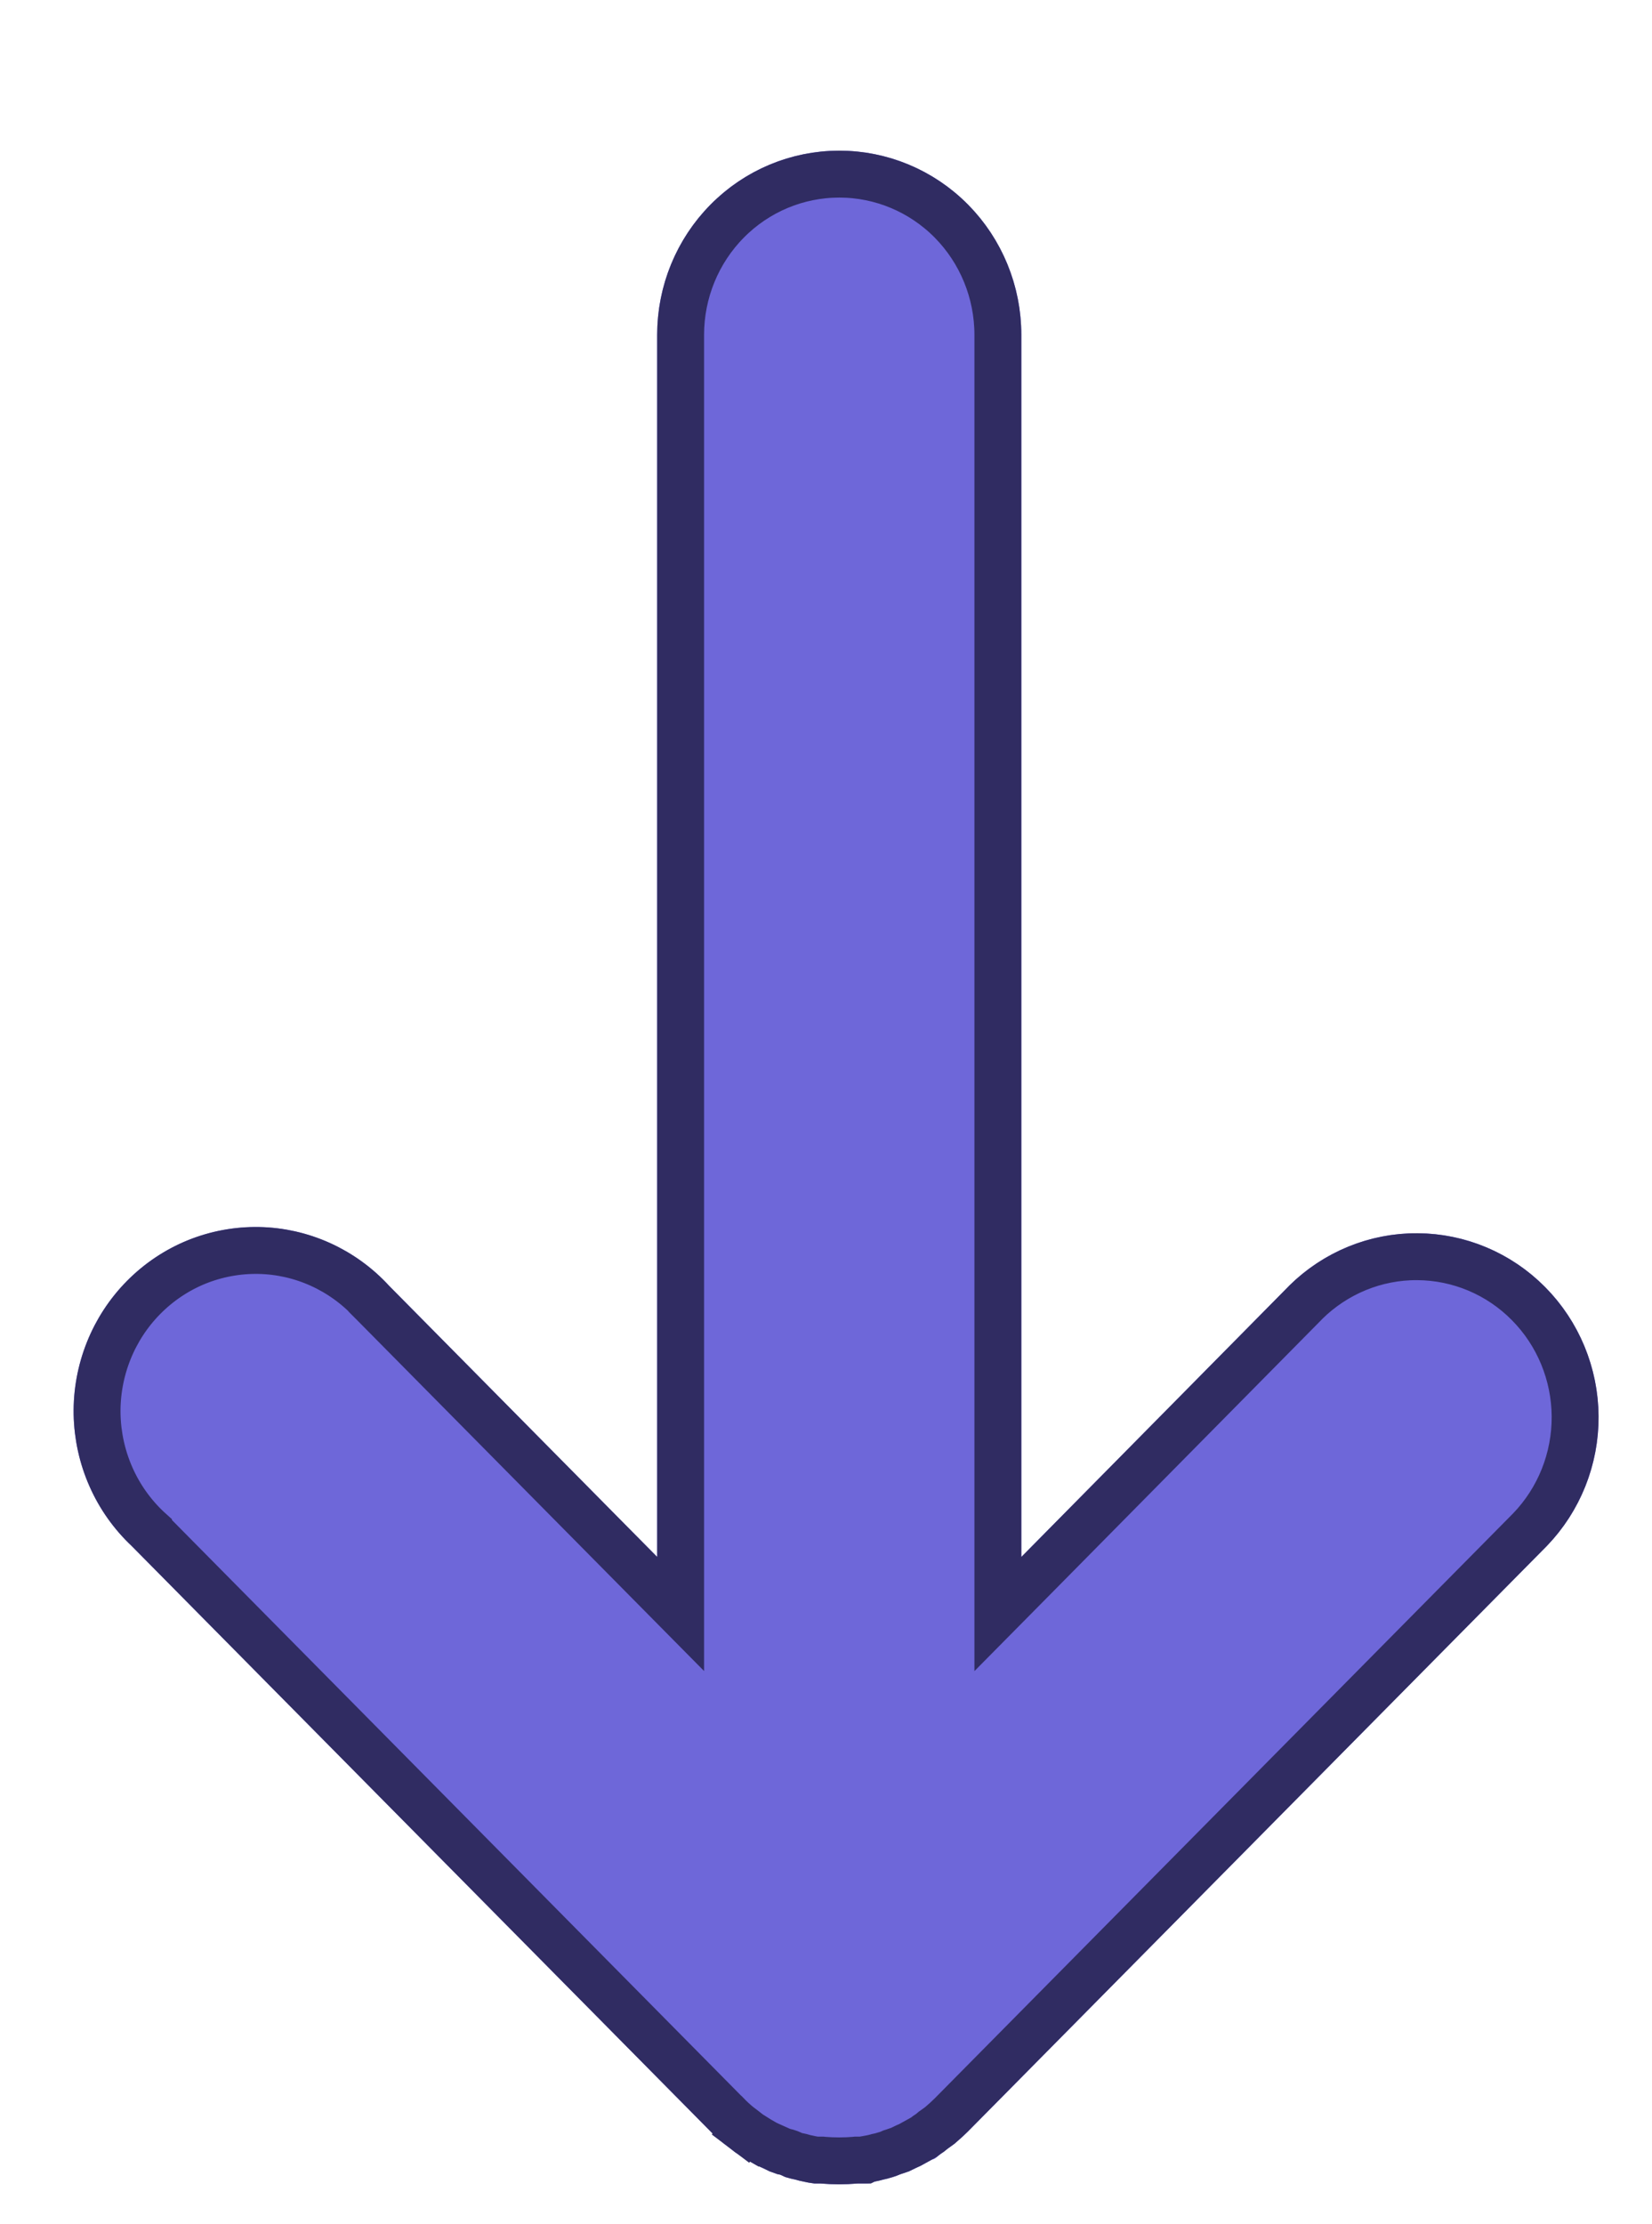<svg width="26" height="35" viewBox="0 0 26 35" fill="none" xmlns="http://www.w3.org/2000/svg">
<g filter="url(#filter0_d_413_6919)">
<path d="M10.235 31.361L10.338 31.439C10.379 31.47 10.415 31.501 10.456 31.527L10.589 31.61L10.697 31.672C10.743 31.698 10.789 31.719 10.835 31.739C10.881 31.76 10.912 31.776 10.953 31.797L11.086 31.843C11.132 31.843 11.173 31.88 11.214 31.89C11.261 31.904 11.309 31.916 11.358 31.926C11.4 31.939 11.443 31.949 11.486 31.957C11.543 31.971 11.602 31.981 11.66 31.988H11.763C11.952 32.004 12.142 32.004 12.332 31.988H12.439C12.496 31.988 12.552 31.988 12.608 31.957C12.653 31.949 12.698 31.939 12.742 31.926C12.789 31.916 12.835 31.904 12.88 31.89C12.924 31.877 12.967 31.862 13.008 31.843L13.147 31.797L13.265 31.739C13.31 31.72 13.355 31.698 13.398 31.672L13.511 31.61C13.552 31.61 13.598 31.558 13.639 31.527C13.68 31.5 13.72 31.471 13.757 31.439L13.864 31.361C13.936 31.299 14.008 31.237 14.075 31.169L23.183 21.958C23.711 21.412 24.005 20.678 24 19.915C23.995 19.152 23.693 18.421 23.159 17.882C22.625 17.343 21.903 17.038 21.148 17.035C20.393 17.031 19.668 17.329 19.129 17.863L14.915 22.129L14.915 2.898C14.915 2.129 14.613 1.392 14.076 0.849C13.539 0.305 12.81 0 12.05 0C11.29 0 10.561 0.305 10.024 0.849C9.486 1.392 9.184 2.129 9.184 2.898L9.184 22.129L4.966 17.863C4.703 17.577 4.387 17.348 4.035 17.189C3.684 17.03 3.304 16.944 2.919 16.937C2.534 16.93 2.151 17.001 1.794 17.147C1.436 17.293 1.112 17.51 0.839 17.785C0.567 18.061 0.352 18.389 0.208 18.75C0.064 19.112 -0.007 19.499 0 19.888C0.008 20.278 0.092 20.662 0.25 21.017C0.407 21.373 0.634 21.693 0.916 21.958L10.025 31.169C10.091 31.237 10.162 31.301 10.235 31.361Z" fill="#6E67D9"/>
<path d="M10.56 31.145C10.591 31.168 10.607 31.181 10.619 31.191C10.633 31.202 10.639 31.207 10.652 31.215C10.652 31.215 10.652 31.215 10.653 31.215L10.779 31.294L10.877 31.351C10.878 31.351 10.878 31.351 10.879 31.352C10.908 31.368 10.939 31.382 10.986 31.403L10.855 31.694L10.986 31.403C11.031 31.423 11.064 31.44 11.097 31.456L11.172 31.483C11.242 31.496 11.293 31.521 11.313 31.531L11.314 31.532L11.331 31.54C11.364 31.55 11.397 31.558 11.43 31.564L11.448 31.568L11.465 31.573C11.494 31.582 11.523 31.589 11.552 31.594L11.561 31.596L11.569 31.598C11.607 31.607 11.646 31.614 11.685 31.619H11.763H11.778L11.793 31.621C11.962 31.635 12.132 31.635 12.302 31.621L12.317 31.619H12.332H12.439L12.457 31.619L12.484 31.605L12.545 31.594C12.576 31.588 12.607 31.581 12.638 31.572L12.652 31.568L12.667 31.565C12.701 31.558 12.735 31.549 12.768 31.538L12.78 31.535L12.78 31.535C12.806 31.527 12.832 31.518 12.857 31.507L12.874 31.499L12.89 31.494L13.007 31.454L13.104 31.407L13.113 31.403L13.121 31.4C13.152 31.387 13.181 31.372 13.209 31.355L13.22 31.349L13.22 31.349L13.332 31.287L13.384 31.258C13.394 31.251 13.405 31.242 13.416 31.233L13.428 31.224L13.44 31.216C13.466 31.2 13.492 31.181 13.515 31.16L13.528 31.149L13.541 31.14L13.635 31.072C13.703 31.013 13.76 30.962 13.812 30.91L22.918 21.702C22.919 21.701 22.919 21.701 22.92 21.7C23.379 21.224 23.635 20.584 23.631 19.917C23.627 19.25 23.363 18.612 22.897 18.142C22.432 17.671 21.802 17.407 21.146 17.404C20.491 17.4 19.86 17.659 19.39 18.123C19.389 18.124 19.389 18.124 19.389 18.125L15.178 22.388L14.546 23.027V22.129L14.546 2.898C14.546 2.226 14.282 1.582 13.814 1.108C13.345 0.634 12.71 0.369 12.05 0.369C11.389 0.369 10.754 0.634 10.286 1.108C9.817 1.582 9.553 2.226 9.553 2.898L9.553 22.129V23.026L8.922 22.388L4.703 18.122L4.694 18.113L4.694 18.112C4.465 17.863 4.19 17.664 3.883 17.525C3.577 17.387 3.247 17.312 2.912 17.306C2.577 17.3 2.244 17.362 1.933 17.488C1.622 17.615 1.339 17.805 1.102 18.045C0.864 18.285 0.677 18.571 0.551 18.887C0.425 19.203 0.363 19.541 0.369 19.881C0.376 20.222 0.45 20.558 0.587 20.868C0.724 21.179 0.922 21.458 1.168 21.689L1.178 21.698L1.178 21.699L10.287 30.91L10.289 30.911C10.344 30.968 10.402 31.021 10.463 31.071L10.56 31.145ZM10.56 31.145L10.56 31.145L10.338 31.439L10.56 31.145Z" stroke="#302C62" stroke-width="0.738"/>
</g>
<defs>
<filter id="filter0_d_413_6919" x="0" y="0" width="25.159" height="34.371" filterUnits="userSpaceOnUse" color-interpolation-filters="sRGB">
<feFlood flood-opacity="0" result="BackgroundImageFix"/>
<feColorMatrix in="SourceAlpha" type="matrix" values="0 0 0 0 0 0 0 0 0 0 0 0 0 0 0 0 0 0 127 0" result="hardAlpha"/>
<feOffset dx="1.159" dy="2.371"/>
<feComposite in2="hardAlpha" operator="out"/>
<feColorMatrix type="matrix" values="0 0 0 0 0.149 0 0 0 0 0.063 0 0 0 0 0.239 0 0 0 1 0"/>
<feBlend mode="normal" in2="BackgroundImageFix" result="effect1_dropShadow_413_6919"/>
<feBlend mode="normal" in="SourceGraphic" in2="effect1_dropShadow_413_6919" result="shape"/>
</filter>
</defs>
</svg>

